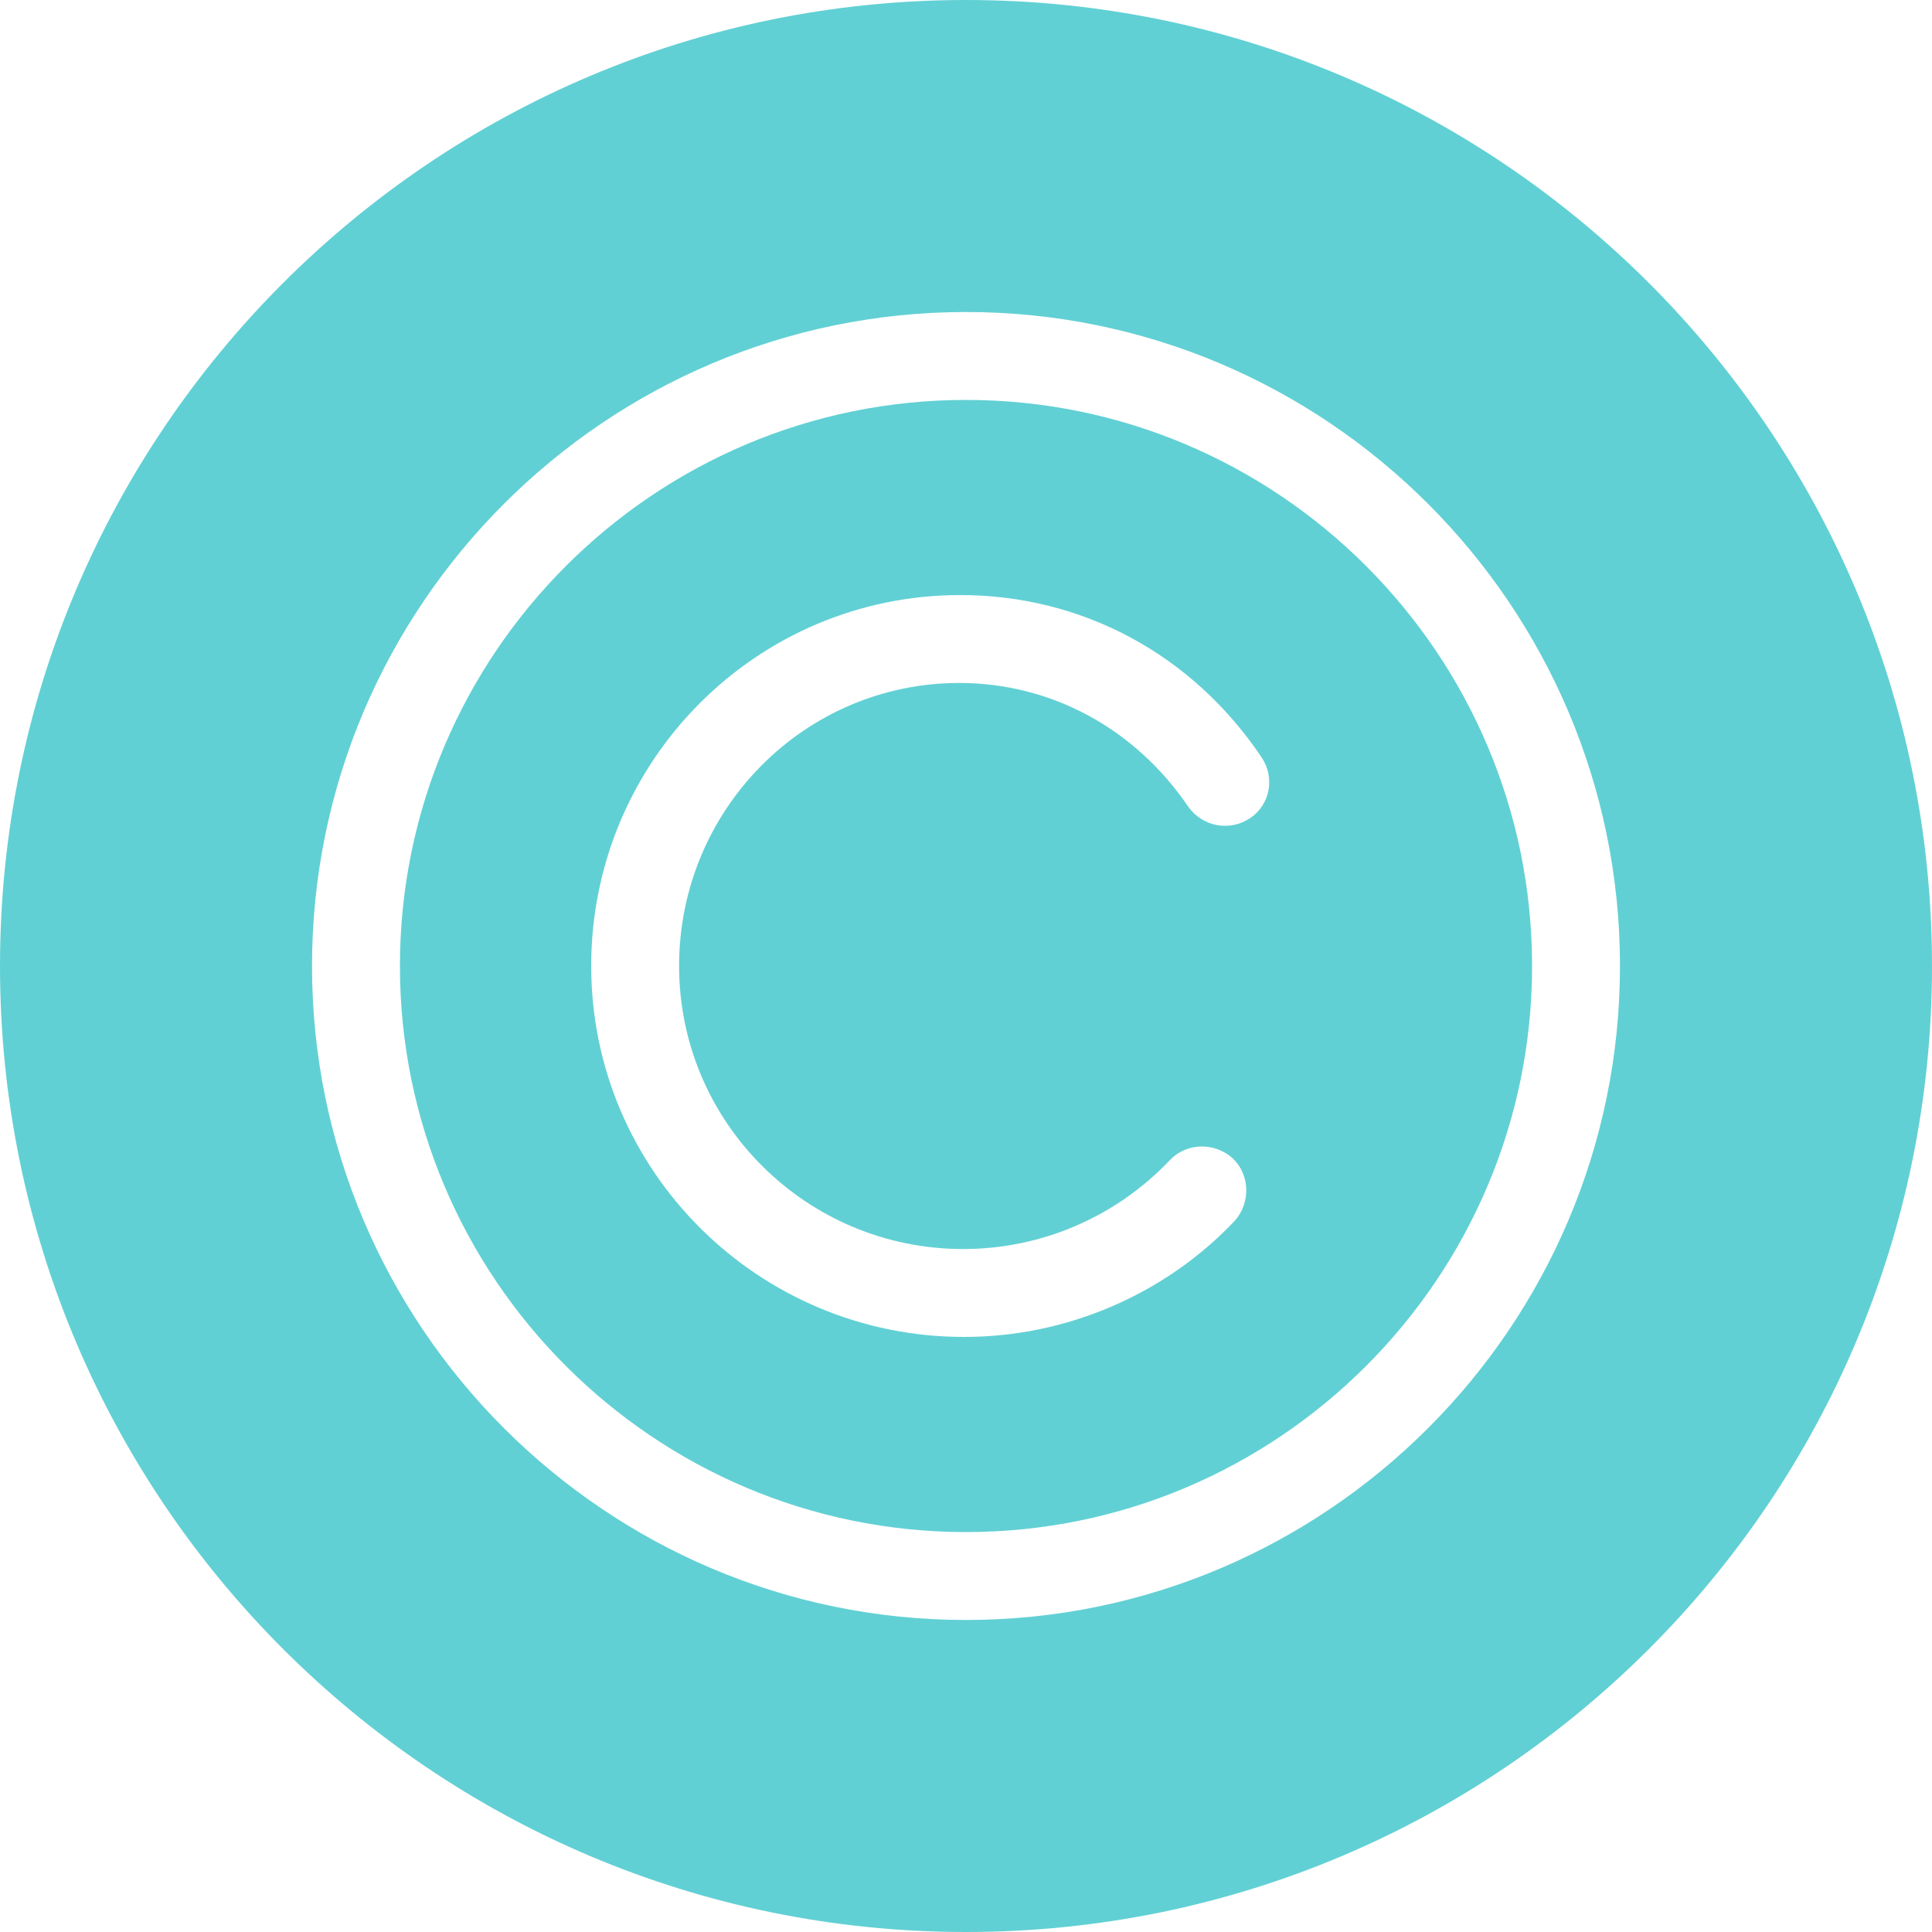 <svg xmlns="http://www.w3.org/2000/svg" viewBox="0 0 200 200" role="img" preserveAspectRatio="xMidYMid meet" style="stroke-width: 0px; width: 45px; height: 45px;" fill="#61D0D4">
    <g>
        <path d="M100 41.4c-32.3 0-58.6 26.3-58.6 58.6s26.3 58.6 58.6 58.6 58.6-26.3 58.6-58.6-26.3-58.6-58.6-58.6zm29.4 43.3c-2.1 1.4-4.9.9-6.4-1.2-5.5-8.1-14.2-12.8-23.7-12.8-16 0-29 13.1-29 29.3s13.2 29.3 29.4 29.3c8.1 0 15.8-3.3 21.4-9.2 1.7-1.8 4.6-1.9 6.5-.2 1.8 1.7 1.9 4.6.2 6.5-7.2 7.6-17.4 12-28 12-21.3 0-38.6-17.2-38.6-38.4s17.1-38.4 38.2-38.4c12.6 0 24 6.1 31.2 16.8 1.4 2.1.9 4.9-1.2 6.3z"></path>
        <path d="M100 0C44.8 0 0 44.8 0 100s44.8 100 100 100 100-44.8 100-100S155.2 0 100 0zm0 167.7c-37.3 0-67.7-30.4-67.7-67.7S62.7 32.3 100 32.3c37.3 0 67.7 30.4 67.7 67.7s-30.4 67.7-67.7 67.7z"></path>
    </g>
</svg>